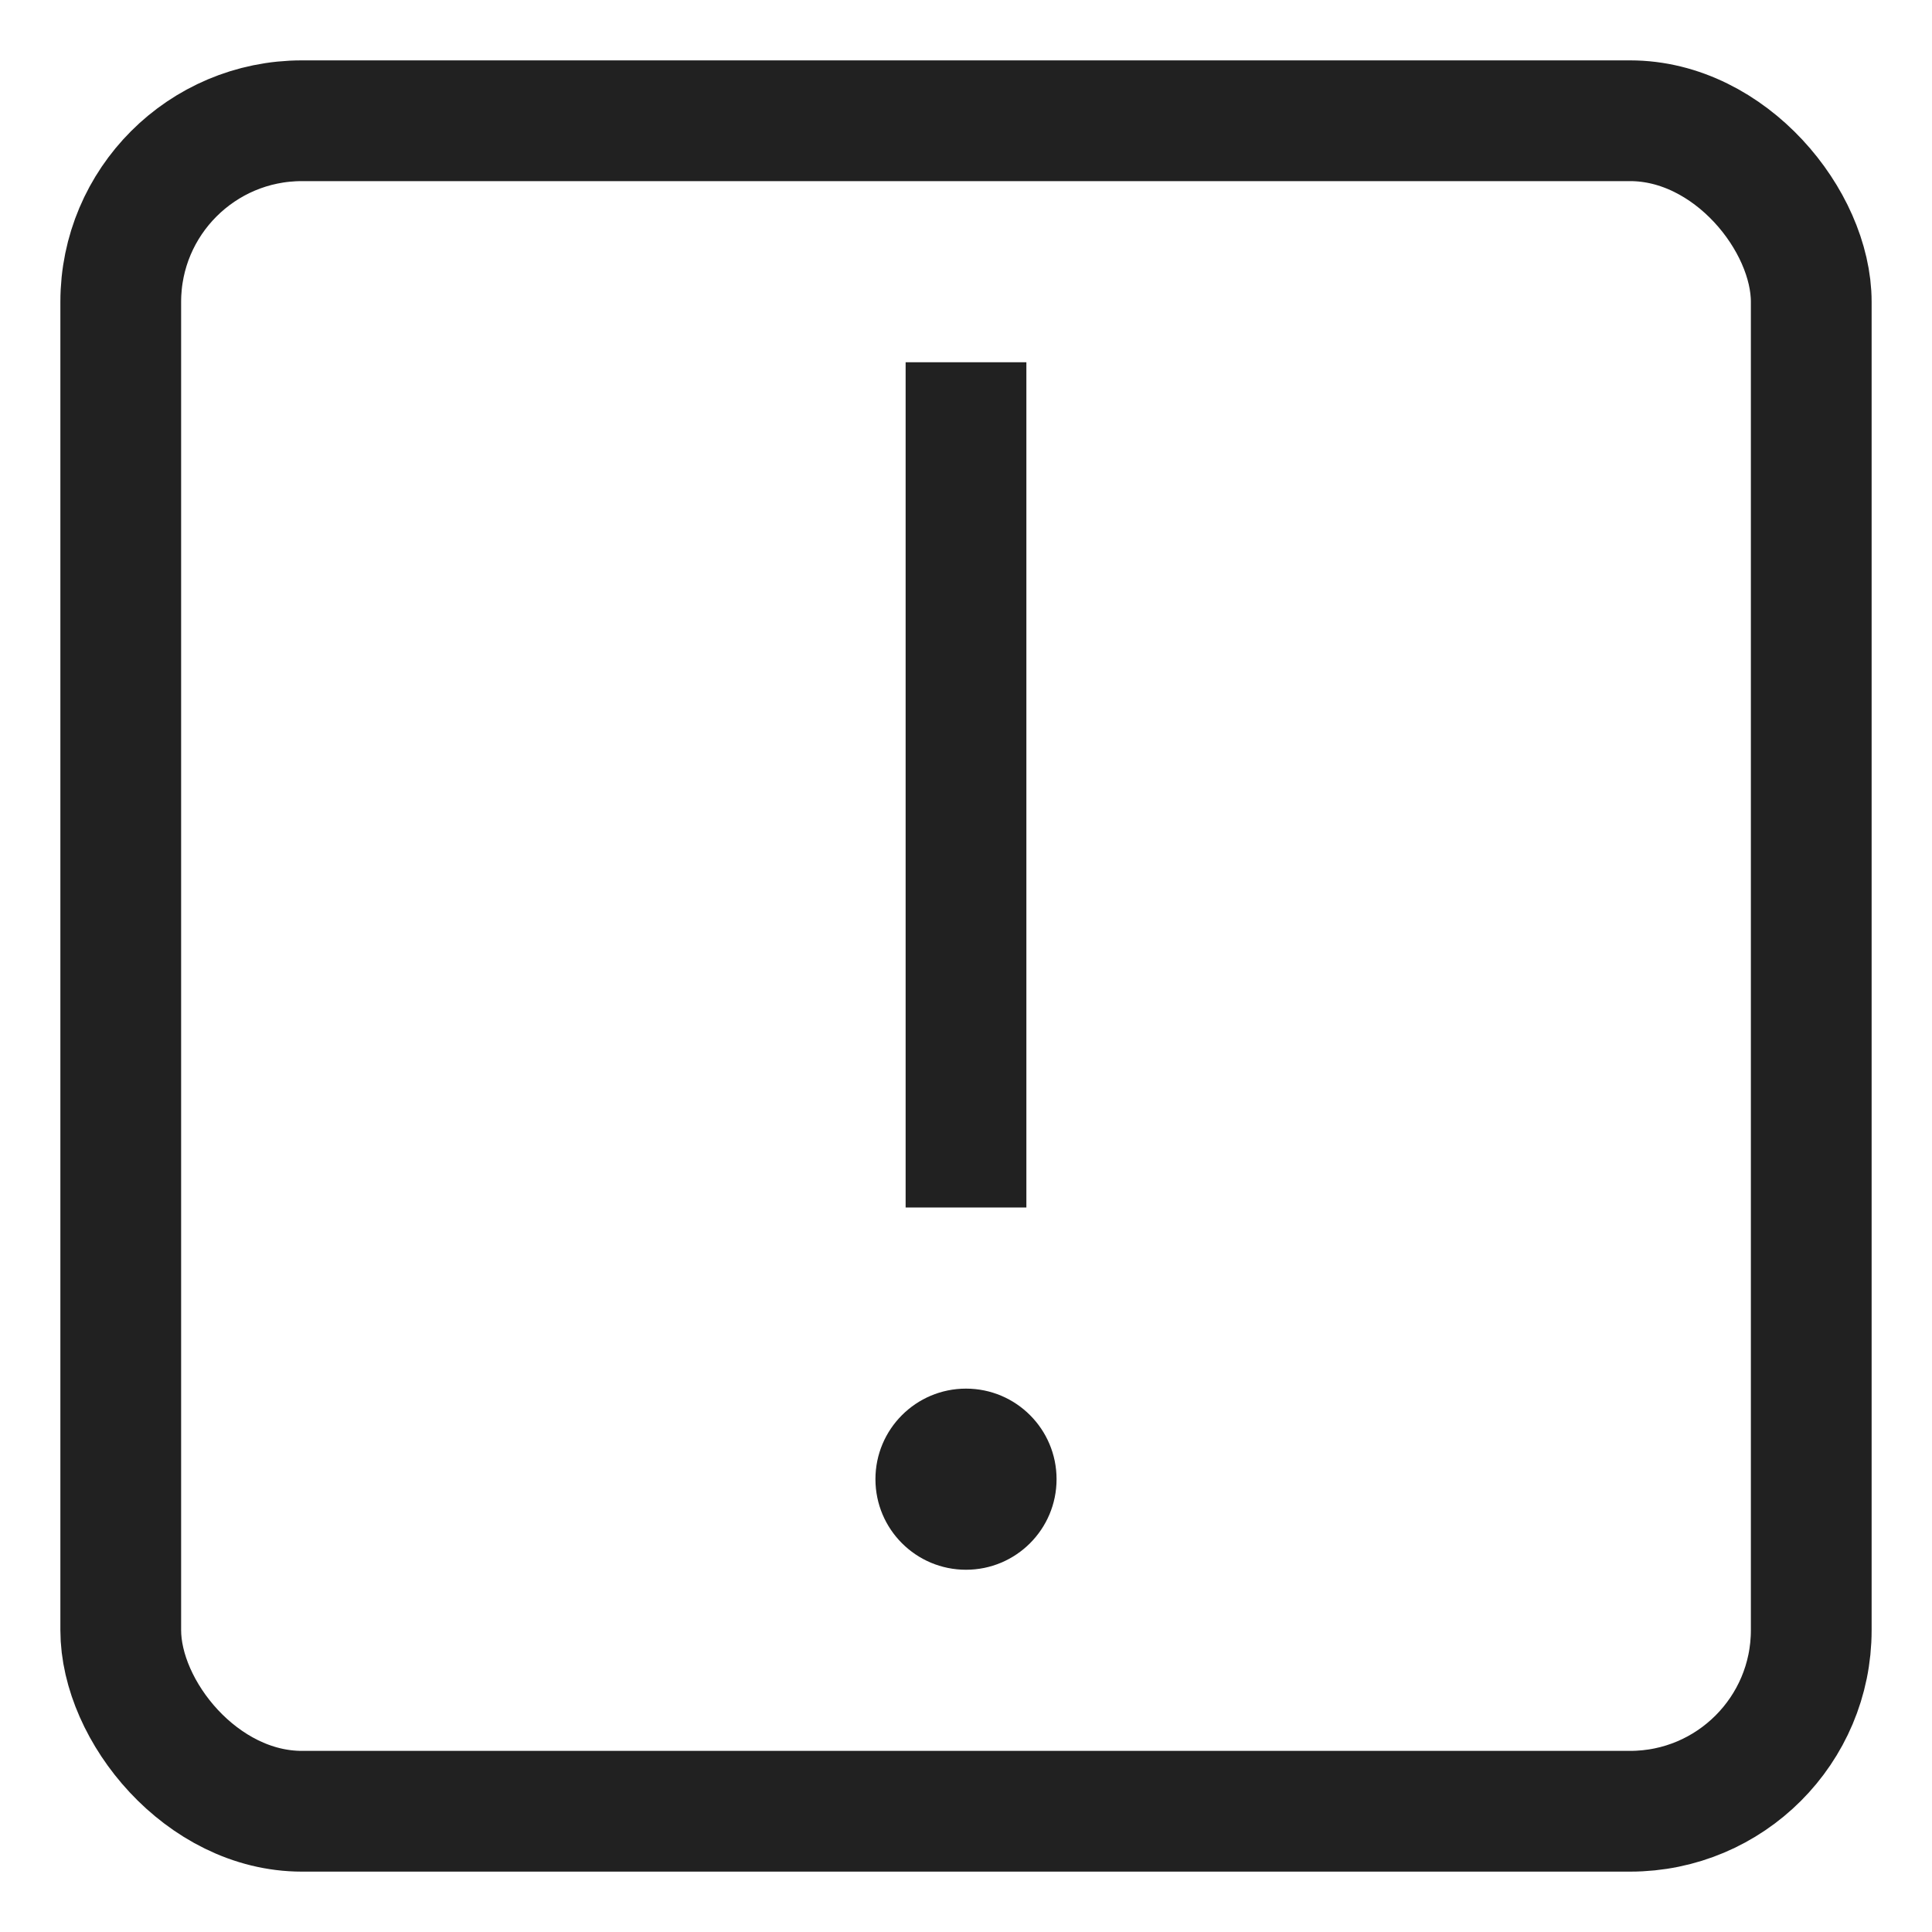 <svg xmlns="http://www.w3.org/2000/svg" height="32" width="32" viewBox="0 0 32 32"><title>s warning</title><g stroke-linejoin="miter" fill="#212121" stroke-linecap="butt" class="nc-icon-wrapper"><rect x="2" y="2" width="28" height="28" rx="3" ry="3" fill="none" stroke="#212121" stroke-linecap="square" stroke-miterlimit="10" stroke-width="2"></rect><line data-color="color-2" x1="16" y1="7" x2="16" y2="19" fill="none" stroke="#212121" stroke-linecap="square" stroke-miterlimit="10" stroke-width="2"></line><circle data-color="color-2" data-stroke="none" cx="16" cy="24.5" r="1.5" fill="#212121" stroke="none"></circle></g></svg>